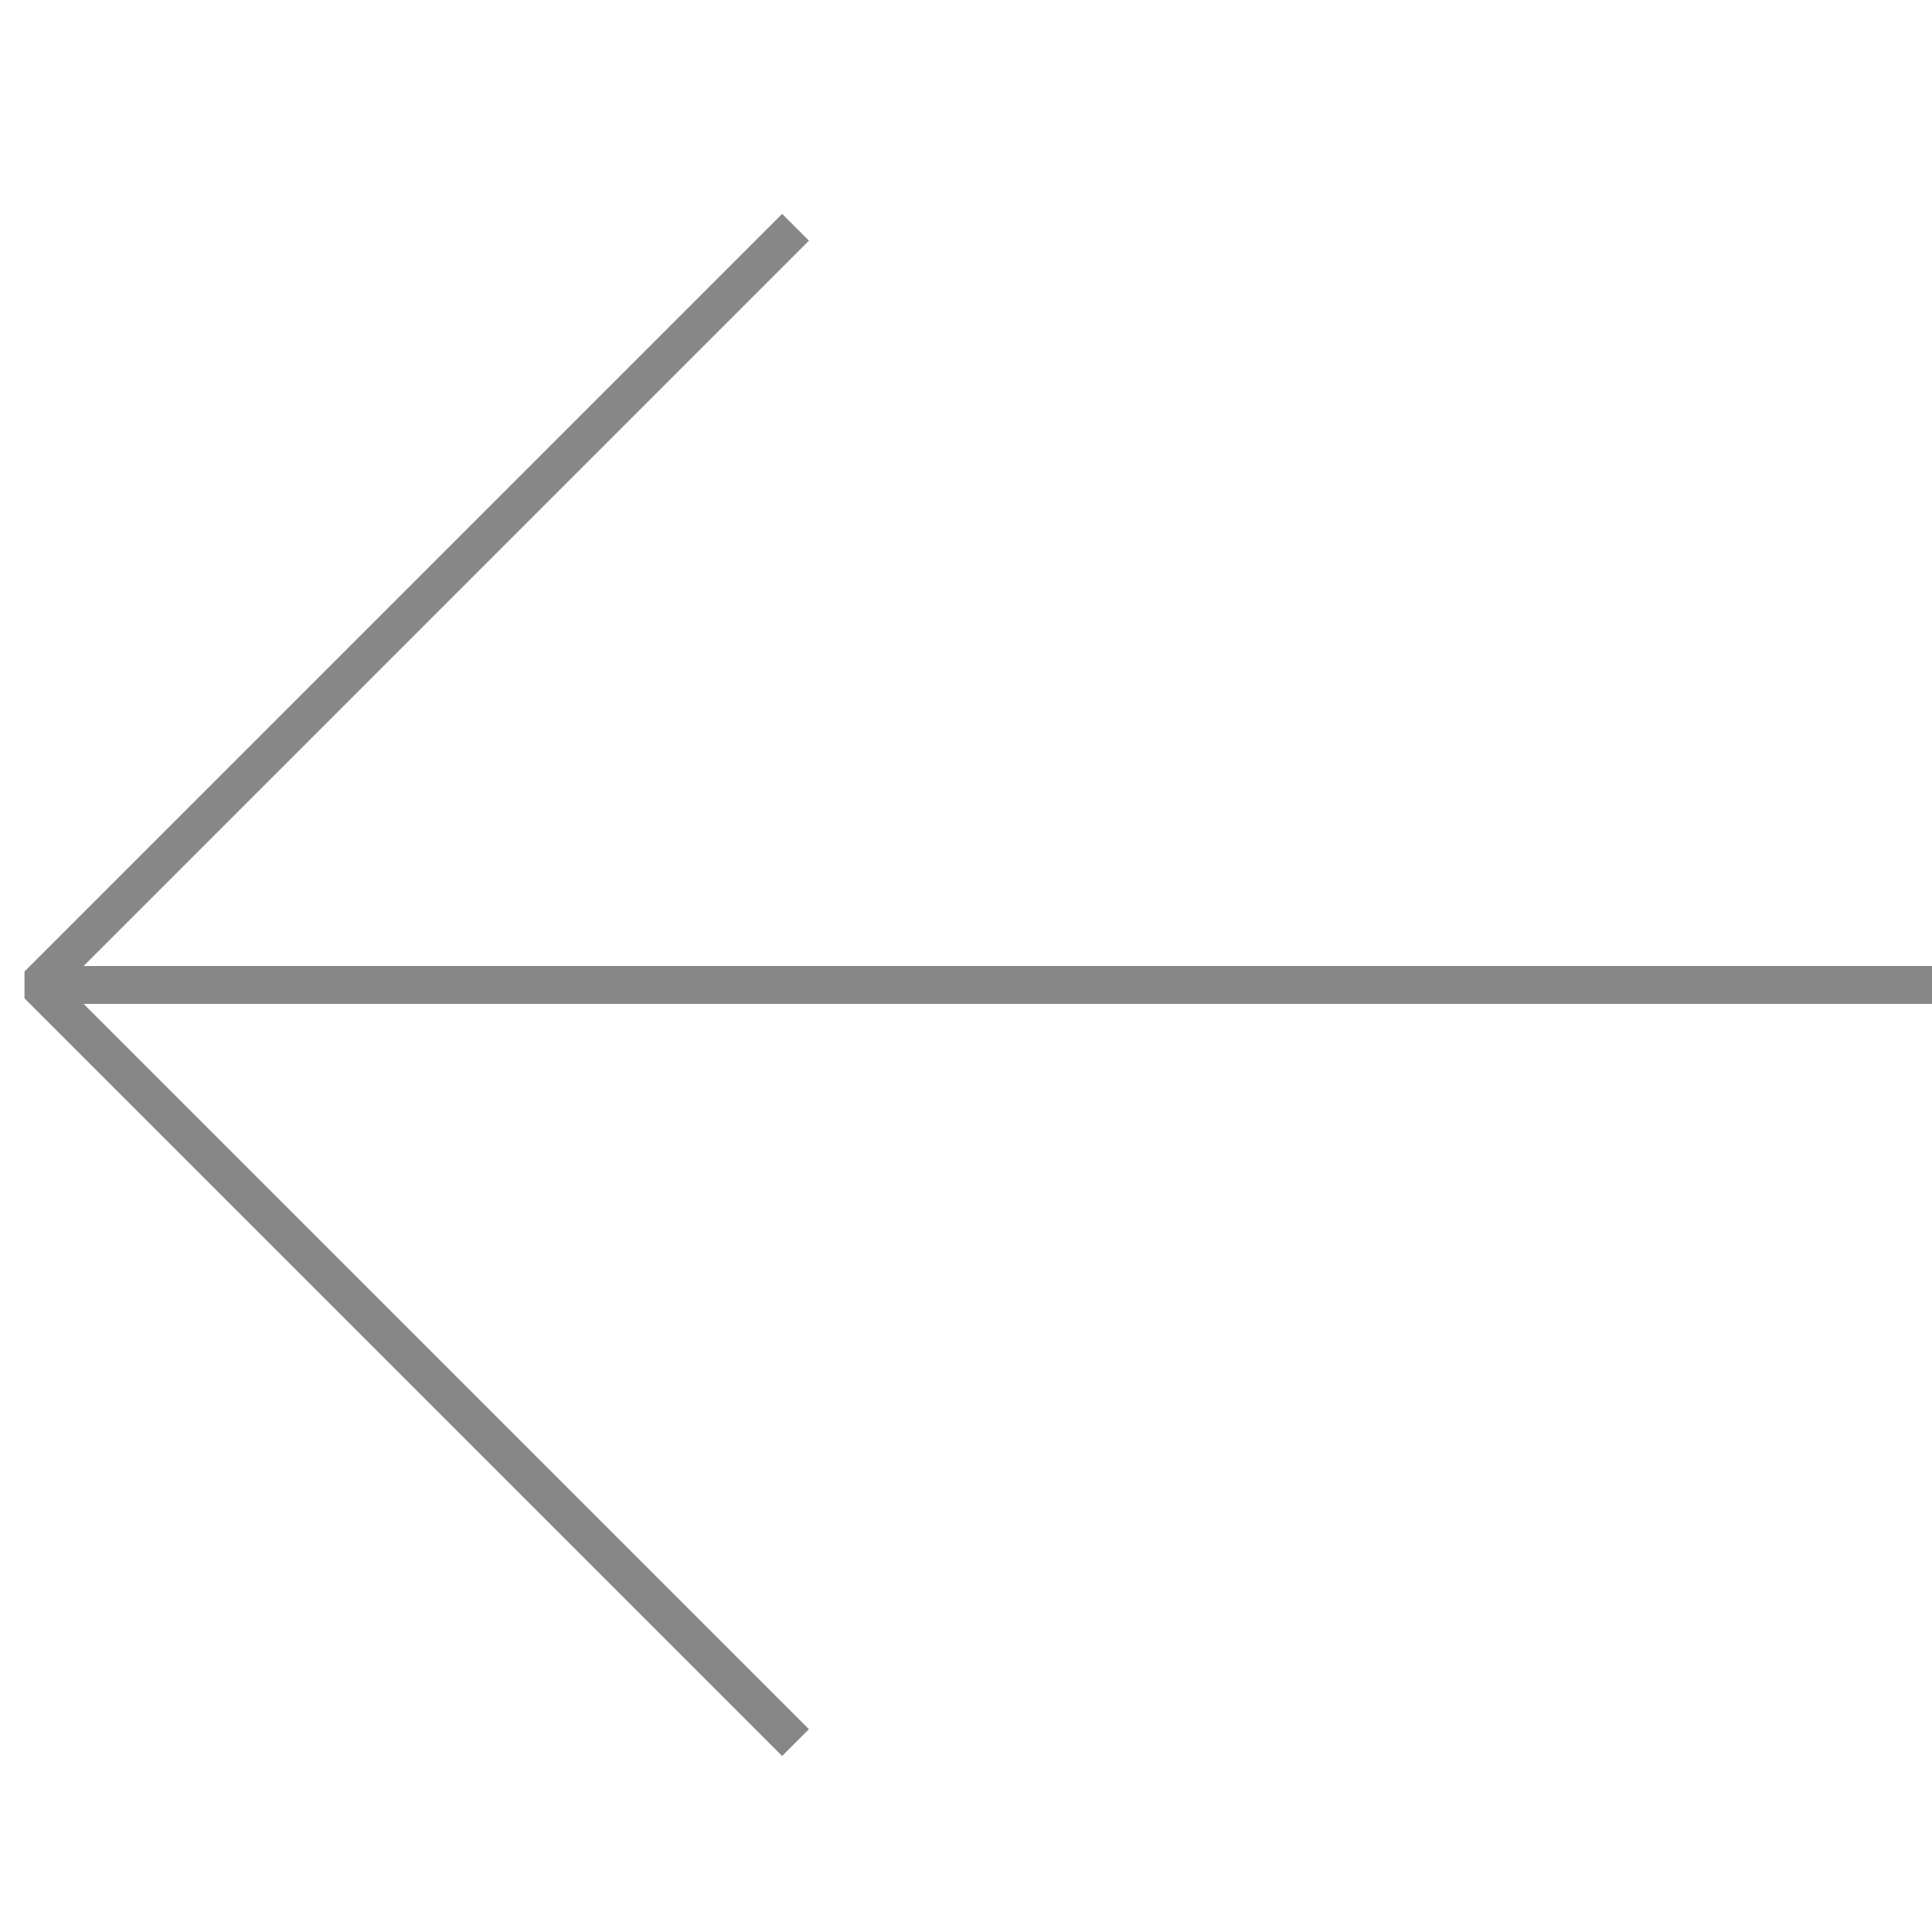 <?xml version="1.0" encoding="UTF-8"?> <svg xmlns="http://www.w3.org/2000/svg" width="51" height="51" viewBox="0 0 51 51" fill="none"> <path d="M1.495 26L51 26M21 6L1 26L21 46" stroke="#101010" stroke-opacity="0.5" stroke-linejoin="bevel"></path> </svg> 